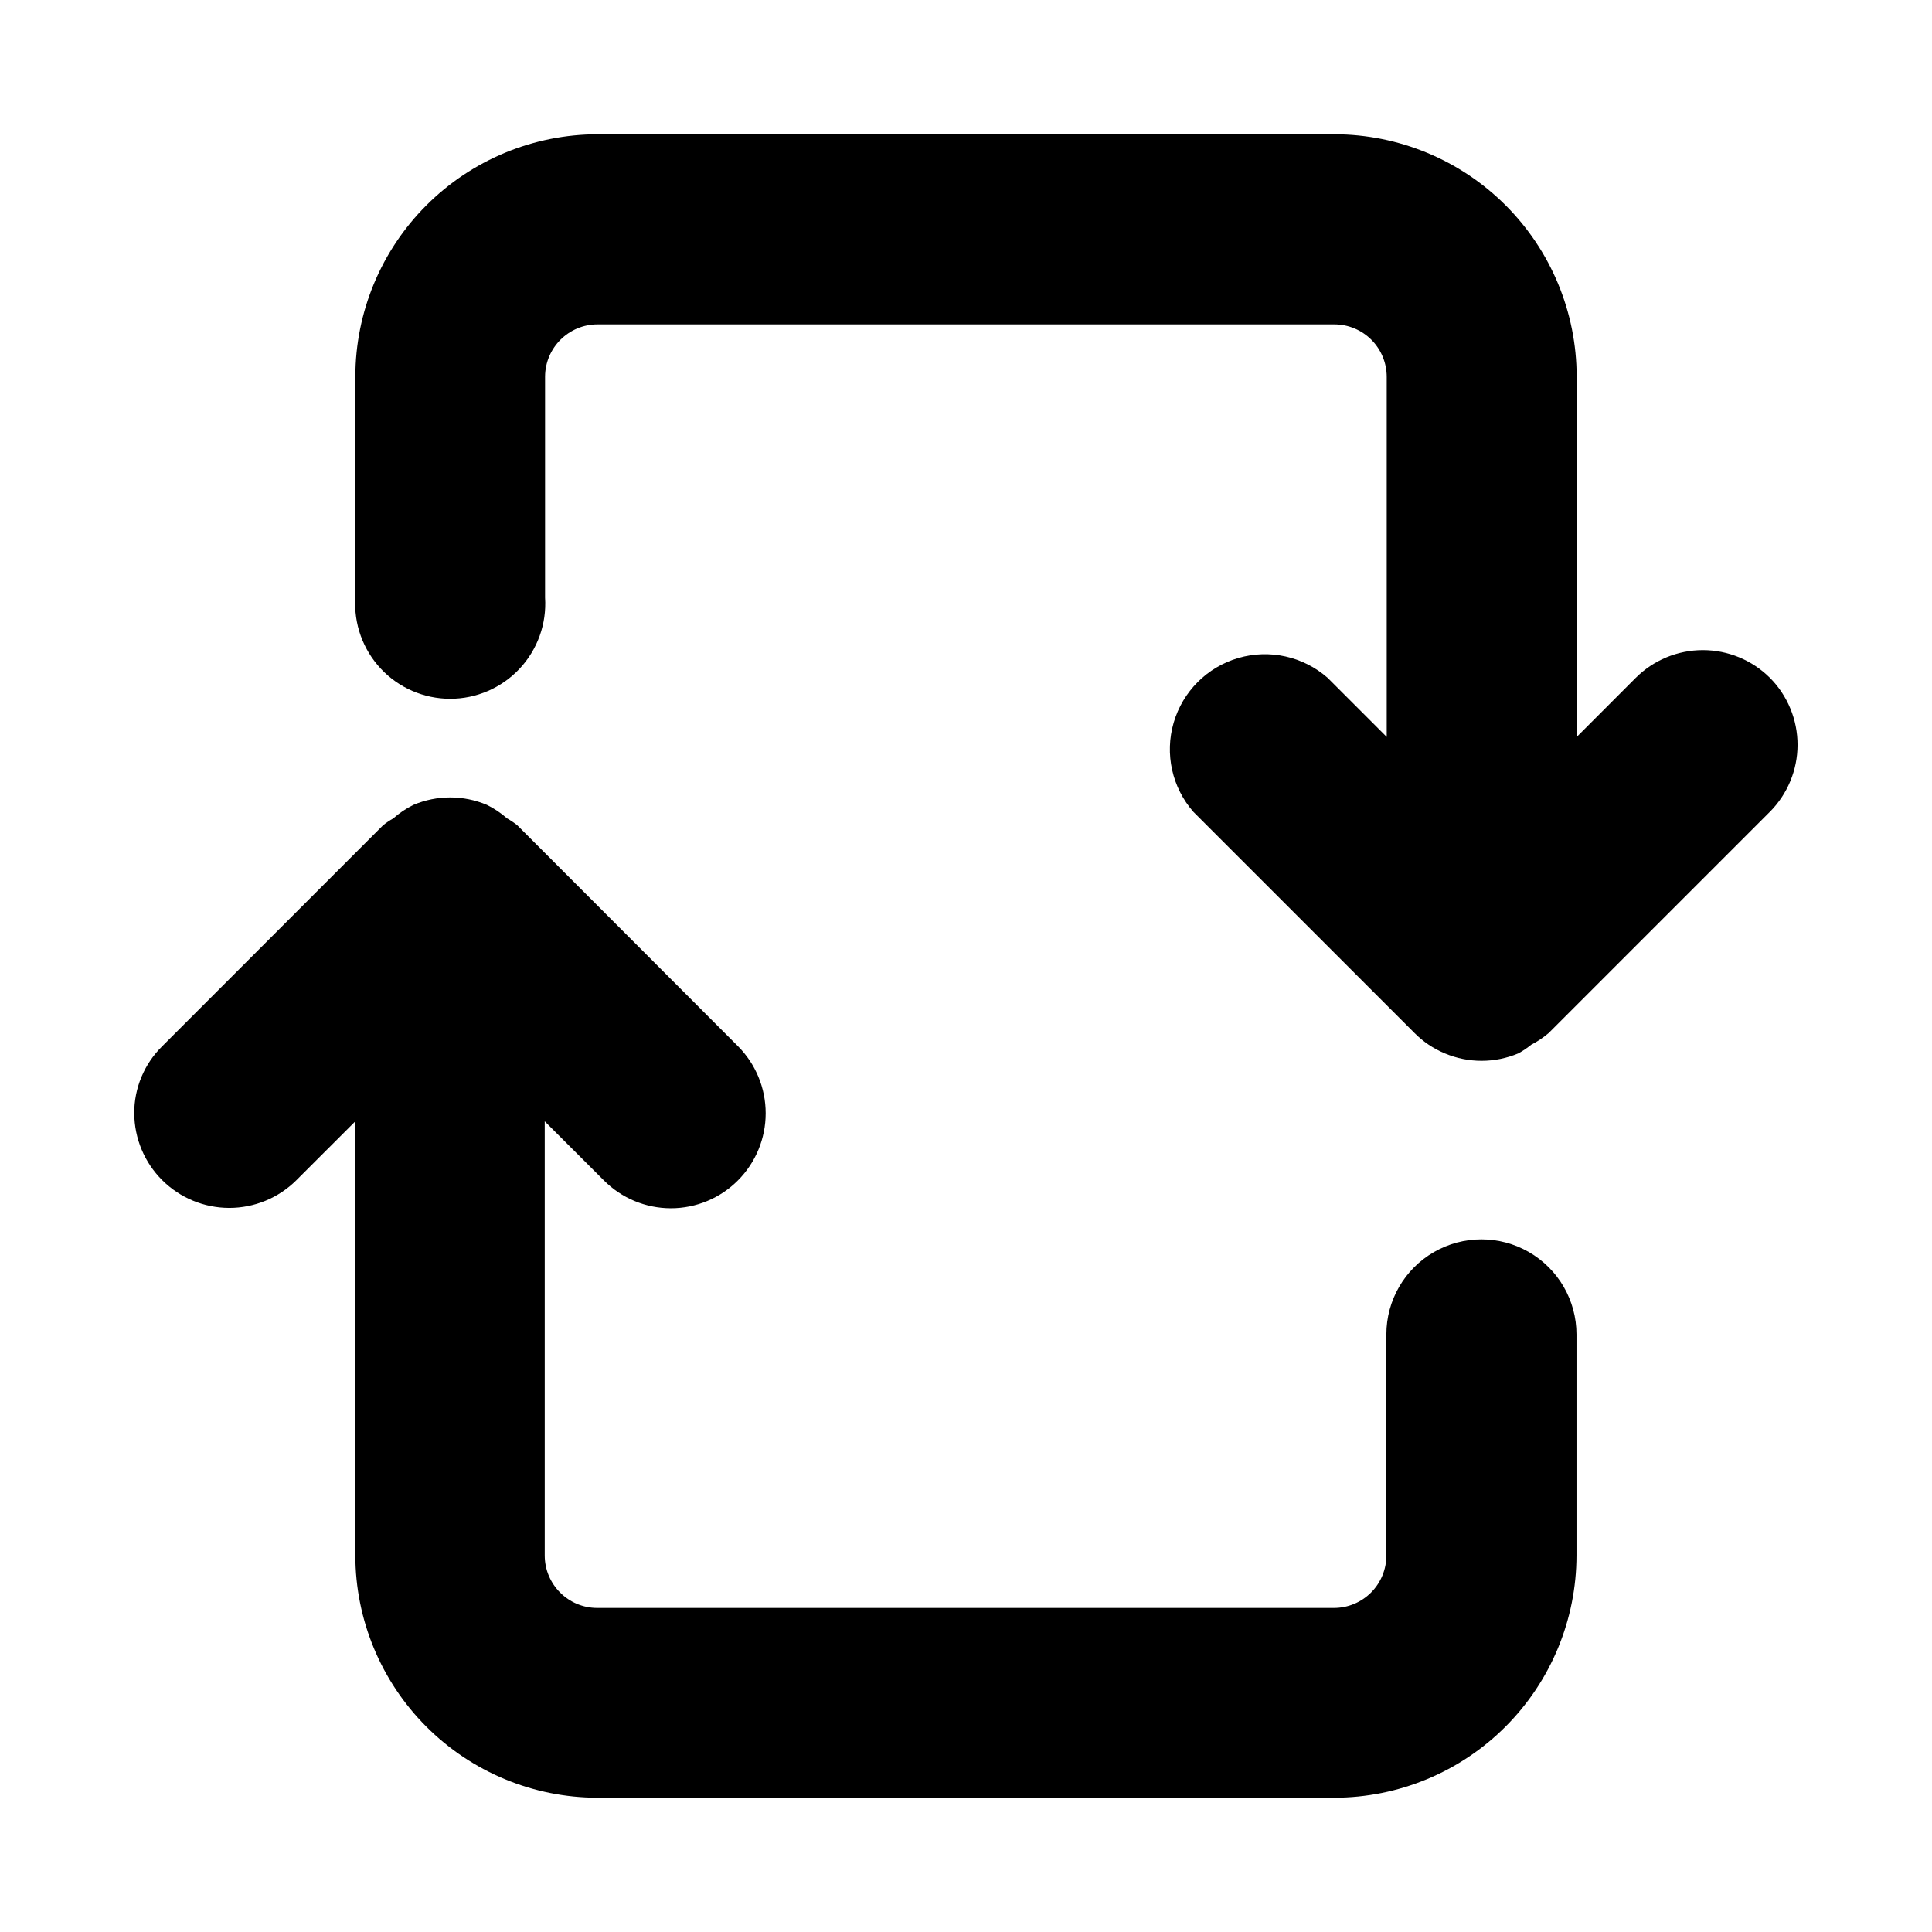<?xml version="1.0" encoding="UTF-8"?>
<!-- Uploaded to: ICON Repo, www.svgrepo.com, Generator: ICON Repo Mixer Tools -->
<svg fill="#000000" width="800px" height="800px" version="1.1" viewBox="144 144 512 512" xmlns="http://www.w3.org/2000/svg">
 <g>
  <path d="m179.58 439.04c0.031 6.652 2.695 13.02 7.406 17.715 4.711 4.695 11.086 7.336 17.738 7.352 6.648 0.012 13.035-2.609 17.762-7.285l15.68-15.66v115.04h0.004c0.016 17.023 6.785 33.344 18.816 45.383 12.035 12.039 28.355 18.812 45.375 18.832h195.23c17.023-0.02 33.34-6.793 45.375-18.832 12.035-12.039 18.805-28.359 18.82-45.383v-58.566c0-9-4.801-17.316-12.598-21.816-7.793-4.5-17.395-4.5-25.188 0-7.797 4.5-12.598 12.816-12.598 21.816v58.566c0.008 3.691-1.453 7.231-4.062 9.84-2.606 2.613-6.144 4.078-9.832 4.078h-195.23c-7.688 0-13.918-6.231-13.918-13.918v-115.04l15.66 15.641c4.703 4.734 11.105 7.398 17.781 7.398 6.676 0 13.074-2.664 17.777-7.398 4.699-4.723 7.336-11.113 7.336-17.77 0-6.66-2.637-13.051-7.336-17.773l-58.504-58.566c-0.848-0.672-1.746-1.273-2.688-1.805-1.617-1.426-3.418-2.633-5.352-3.59-6.219-2.629-13.242-2.629-19.461 0-1.938 0.953-3.738 2.16-5.352 3.59-0.941 0.531-1.84 1.133-2.688 1.805l-58.566 58.59c-4.75 4.688-7.414 11.086-7.391 17.758z"/>
  <path d="m613.05 323.63c-4.723-4.703-11.113-7.344-17.781-7.344-6.664 0-13.059 2.641-17.777 7.344l-15.66 15.68v-95.512c-0.02-17.023-6.785-33.344-18.82-45.383-12.035-12.035-28.352-18.809-45.375-18.832h-195.23c-17.027 0.012-33.359 6.777-45.402 18.82-12.043 12.039-18.816 28.363-18.832 45.395v58.566c-0.449 6.949 1.996 13.773 6.758 18.855 4.762 5.078 11.414 7.961 18.379 7.961s13.617-2.883 18.379-7.961c4.762-5.082 7.207-11.906 6.758-18.855v-58.566c0.047-7.652 6.266-13.836 13.918-13.836h195.23c3.691 0 7.227 1.469 9.836 4.078 2.606 2.613 4.066 6.152 4.062 9.84v95.41l-15.66-15.66c-6.473-5.68-15.398-7.66-23.668-5.25-8.27 2.41-14.73 8.879-17.137 17.148-2.406 8.27-0.422 17.191 5.266 23.664l58.566 58.566c2.289 2.309 5.016 4.144 8.02 5.394 6.234 2.629 13.266 2.629 19.5 0 1.199-0.66 2.34-1.426 3.402-2.289 1.652-0.848 3.203-1.883 4.617-3.086l58.59-58.59v0.004c4.711-4.715 7.367-11.102 7.379-17.77 0.012-6.664-2.621-13.062-7.316-17.793z"/>
 </g>
</svg>